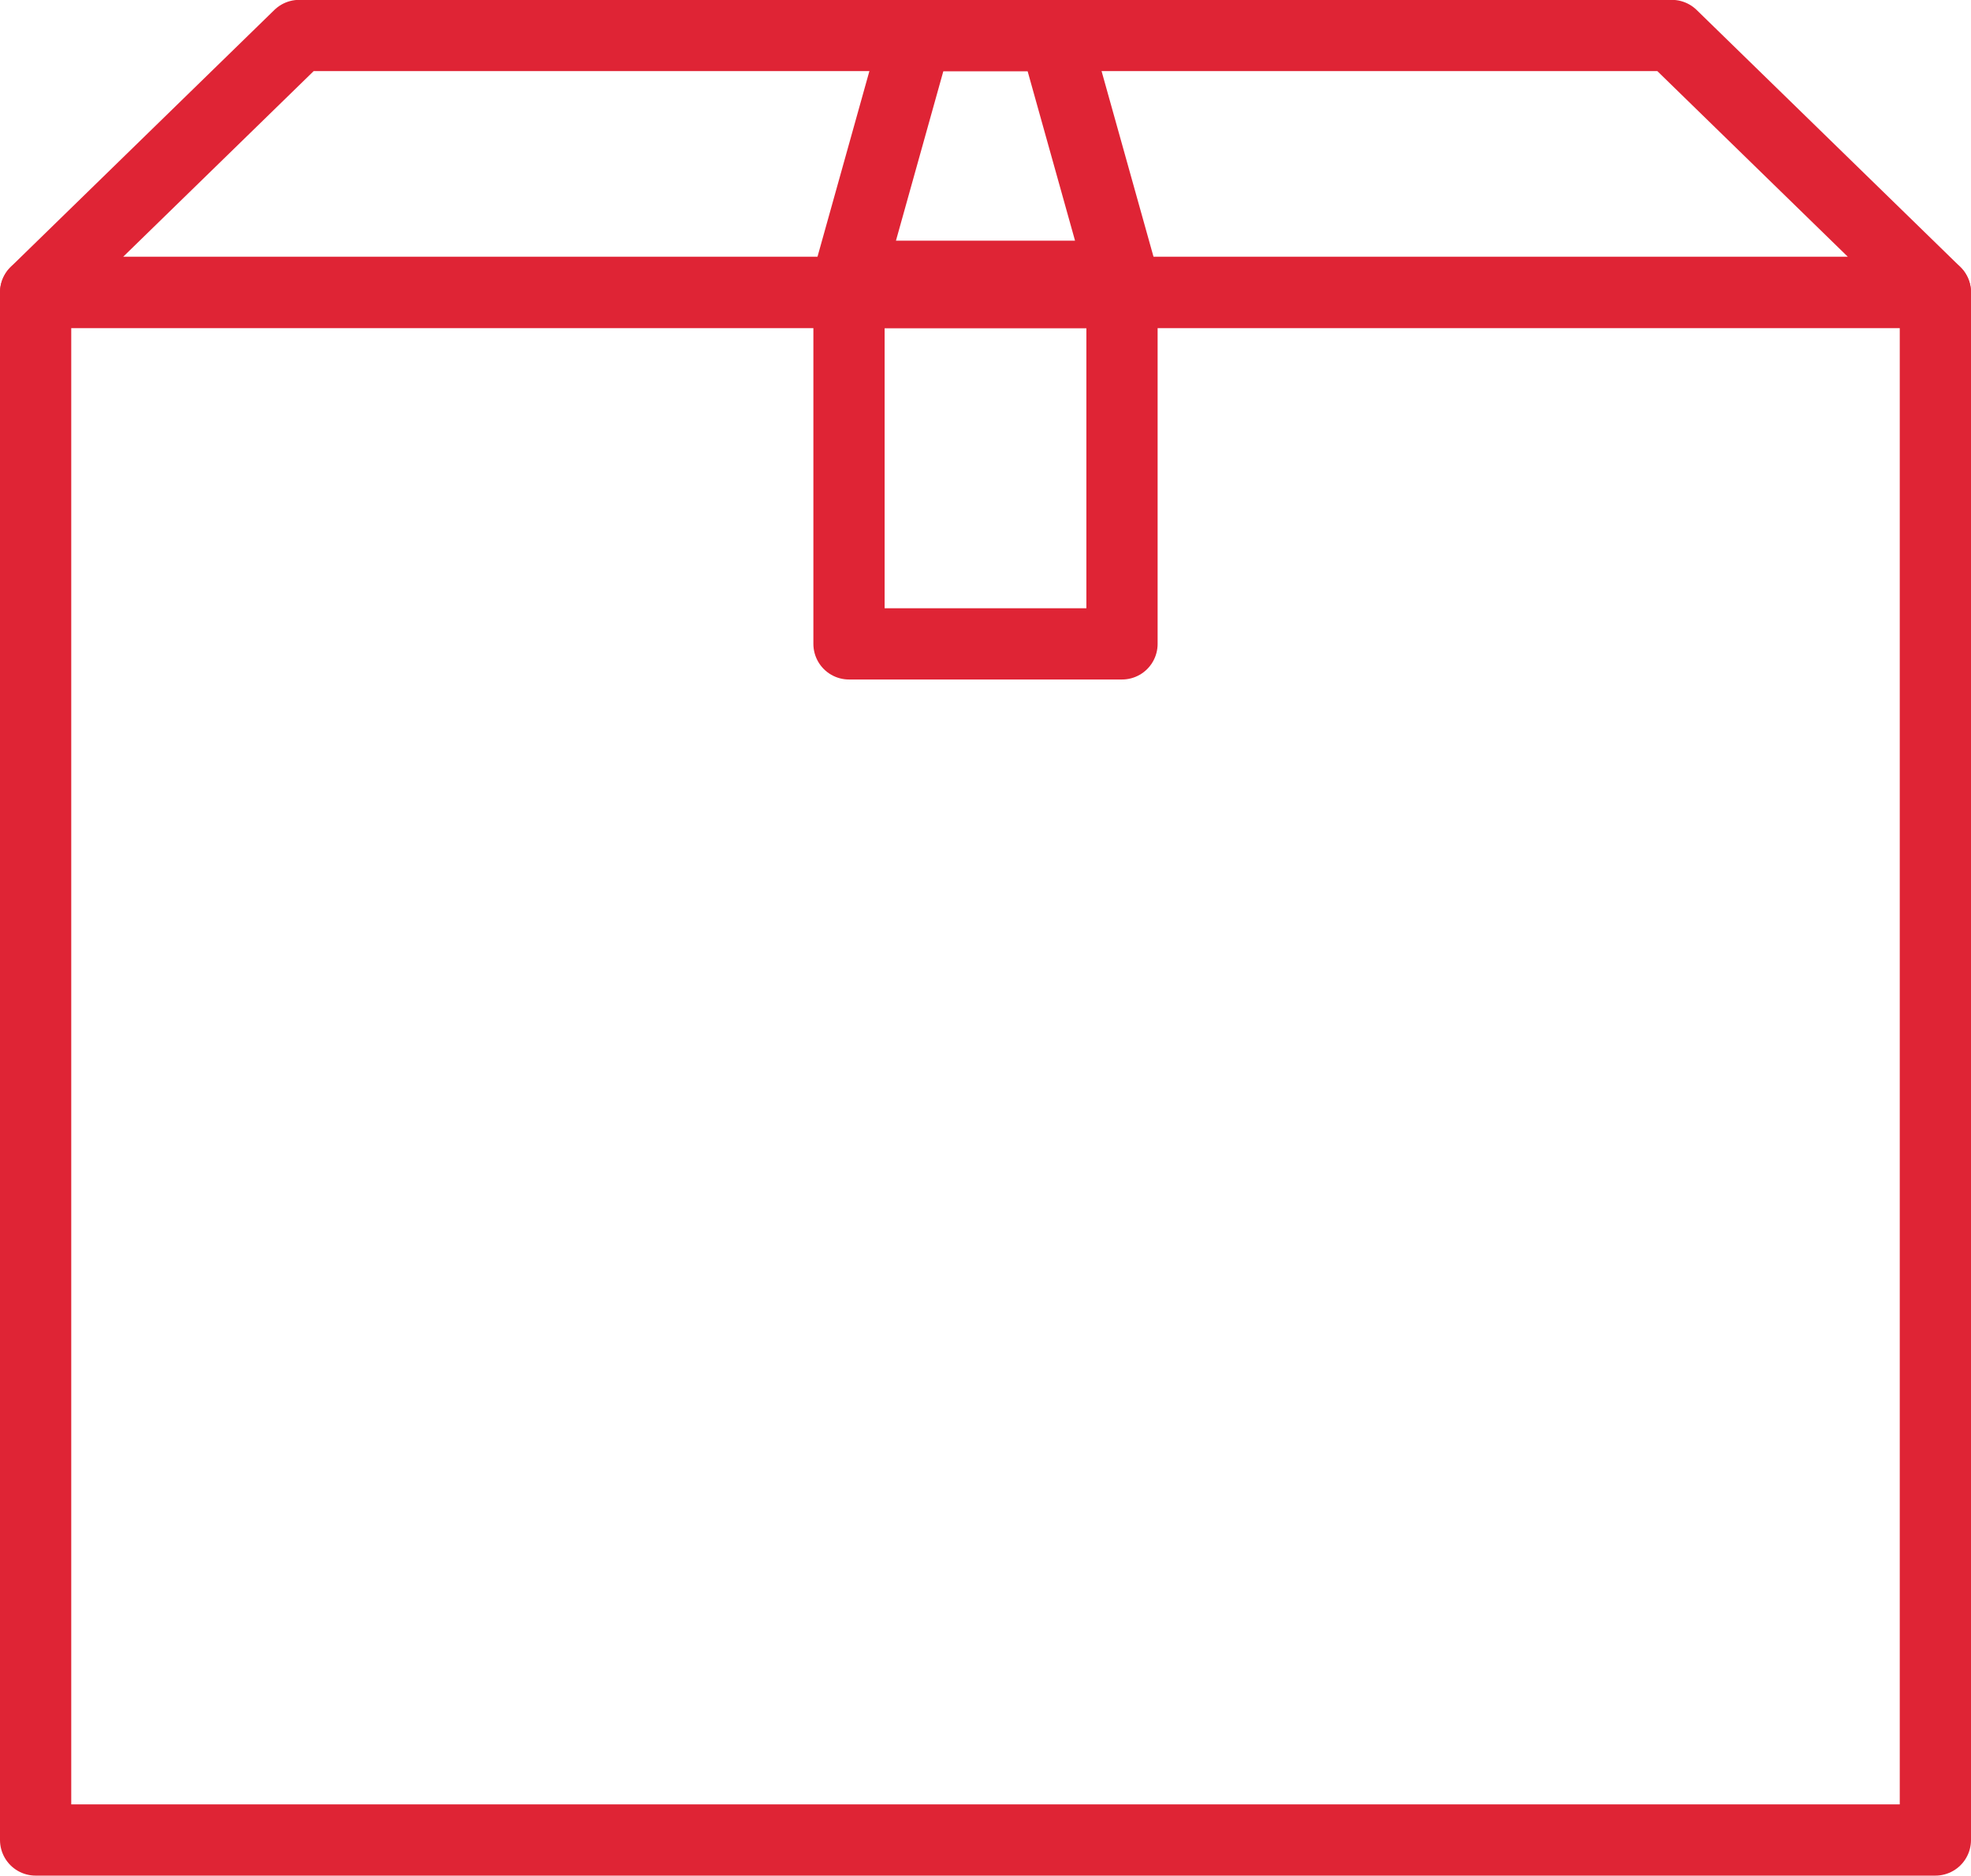 <svg xmlns="http://www.w3.org/2000/svg" width="41.5" height="39.5" viewBox="0 0 41.5 39.5">
  <defs>
    <style>
      .cls-1 {
        fill: none;
        stroke: #df2435;
        stroke-linecap: round;
        stroke-linejoin: round;
        stroke-width: 1.5px;
      }
    </style>
  </defs>
  <g id="グループ_2459" data-name="グループ 2459" transform="translate(-544.632 -460.643)">
    <rect id="長方形_2672" data-name="長方形 2672" class="cls-1" width="40" height="32.59" transform="translate(545.382 466.803)"/>
    <rect id="長方形_2673" data-name="長方形 2673" class="cls-1" width="5.748" height="7.4" transform="translate(562.508 466.803)"/>
    <path id="パス_1259" data-name="パス 1259" class="cls-1" d="M568.686,466.462h-5.748l1.417-5.069h2.913Z" transform="translate(-0.43)"/>
    <path id="パス_1260" data-name="パス 1260" class="cls-1" d="M585.382,466.8h-40l5.55-5.41h28.9Z" transform="translate(0)"/>
  </g>
</svg>
